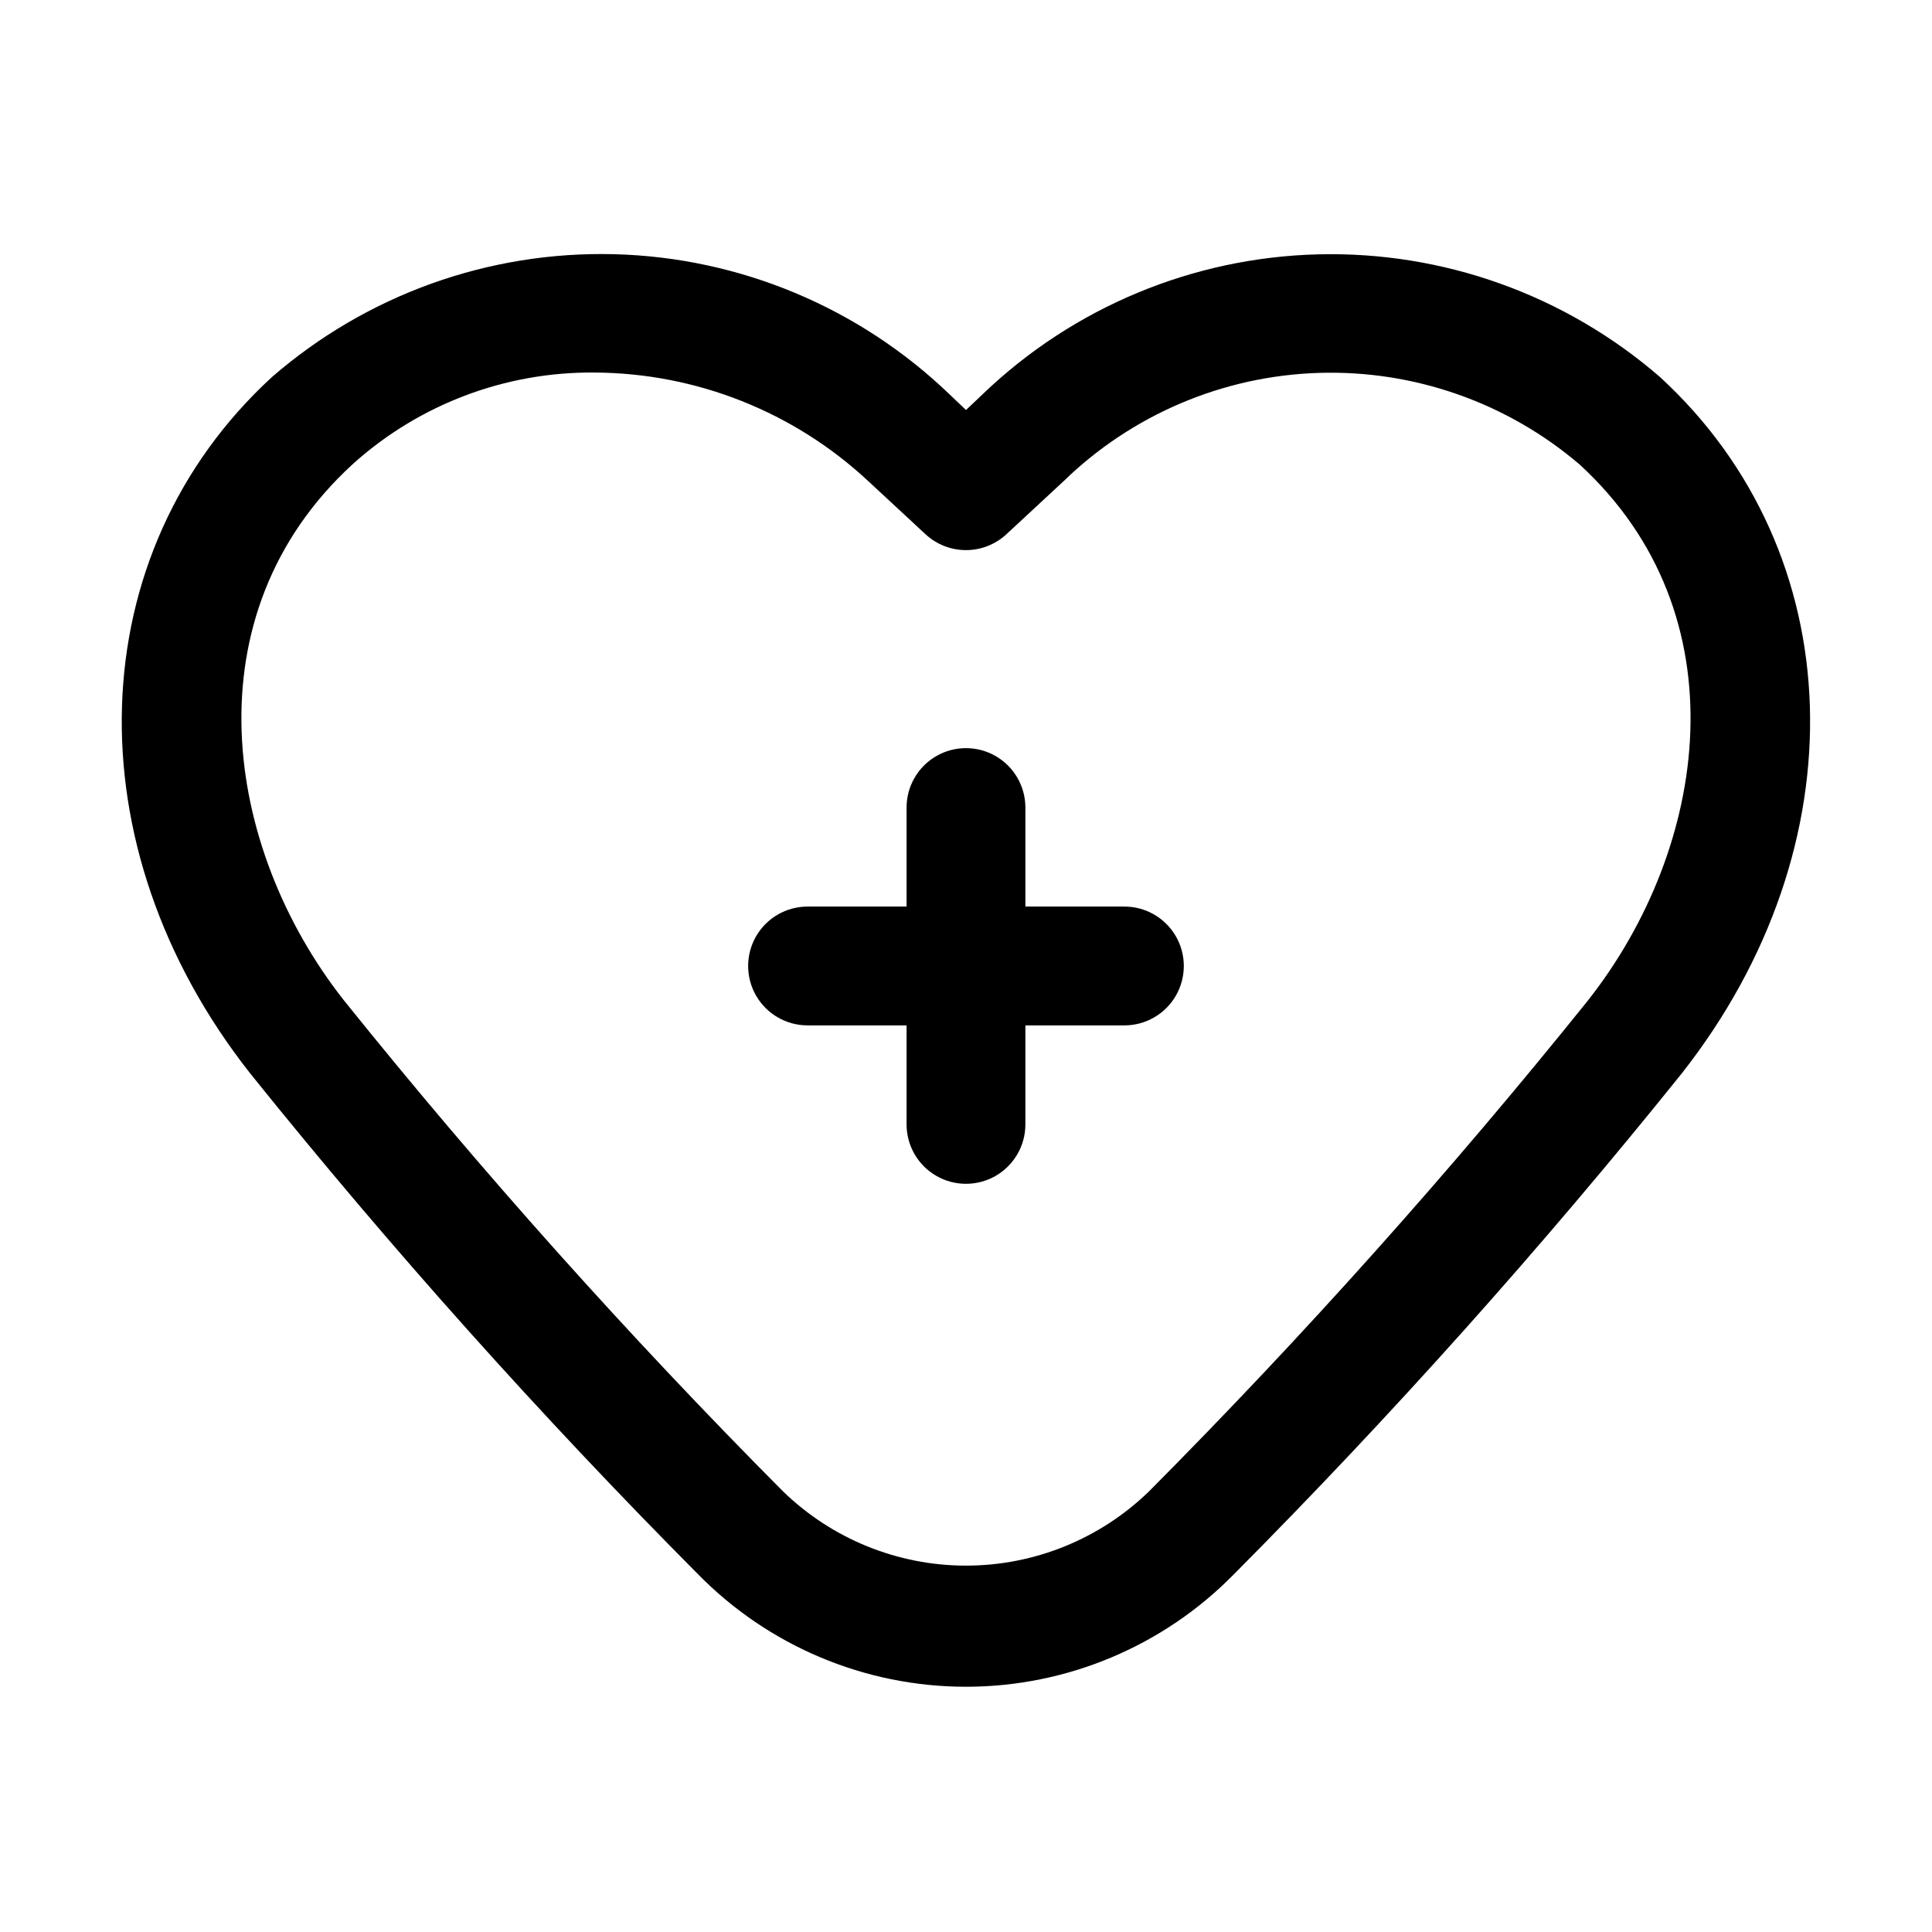 <?xml version="1.0" encoding="UTF-8"?>
<!-- Uploaded to: SVG Repo, www.svgrepo.com, Generator: SVG Repo Mixer Tools -->
<svg fill="#000000" width="800px" height="800px" version="1.1" viewBox="144 144 512 512" xmlns="http://www.w3.org/2000/svg">
 <g>
  <path d="m441.98 384.25h-26.242v-26.238c0-5.625-3-10.824-7.871-13.637s-10.875-2.812-15.746 0-7.871 8.012-7.871 13.637v26.238h-26.238c-5.625 0-10.824 3-13.637 7.871s-2.812 10.875 0 15.746 8.012 7.871 13.637 7.871h26.238v26.242c0 5.625 3 10.82 7.871 13.633s10.875 2.812 15.746 0 7.871-8.008 7.871-13.633v-26.242h26.242c5.625 0 10.82-3 13.633-7.871s2.812-10.875 0-15.746-8.008-7.871-13.633-7.871z"/>
  <path d="m404.43 248.46-4.43 4.199-4.41-4.199c-23.957-23.02-55.652-36.254-88.867-37.094-33.215-0.844-65.543 10.762-90.637 32.539-50.801 46.664-53.297 124.29-5.75 184.6 37.172 46.258 76.754 90.52 118.58 132.61 18.711 19.113 44.332 29.891 71.082 29.891 26.746 0 52.367-10.777 71.078-29.891 41.828-42.09 81.414-86.352 118.58-132.61 47.465-60.309 45.051-137.92-5.731-184.58-25.098-21.762-57.422-33.359-90.629-32.52s-64.906 14.055-88.871 37.055zm160.48 160.57c-36.477 45.398-75.316 88.844-116.36 130.15-12.996 12.648-30.41 19.727-48.547 19.727-18.133 0-35.551-7.078-48.543-19.727-41.059-41.305-79.906-84.75-116.38-130.15-31.738-40.324-41.145-102.02 2.289-141.93h-0.004c17.578-15.902 40.496-24.602 64.195-24.371 26.973 0.125 52.906 10.426 72.613 28.844l15.113 14.023v-0.004c2.914 2.699 6.738 4.195 10.707 4.195s7.789-1.496 10.703-4.195l15.137-14.043c18.145-17.656 42.227-27.898 67.531-28.723 25.301-0.824 50 7.832 69.254 24.273 43.43 39.906 34.027 101.6 2.289 141.93z"/>
 </g>
</svg>